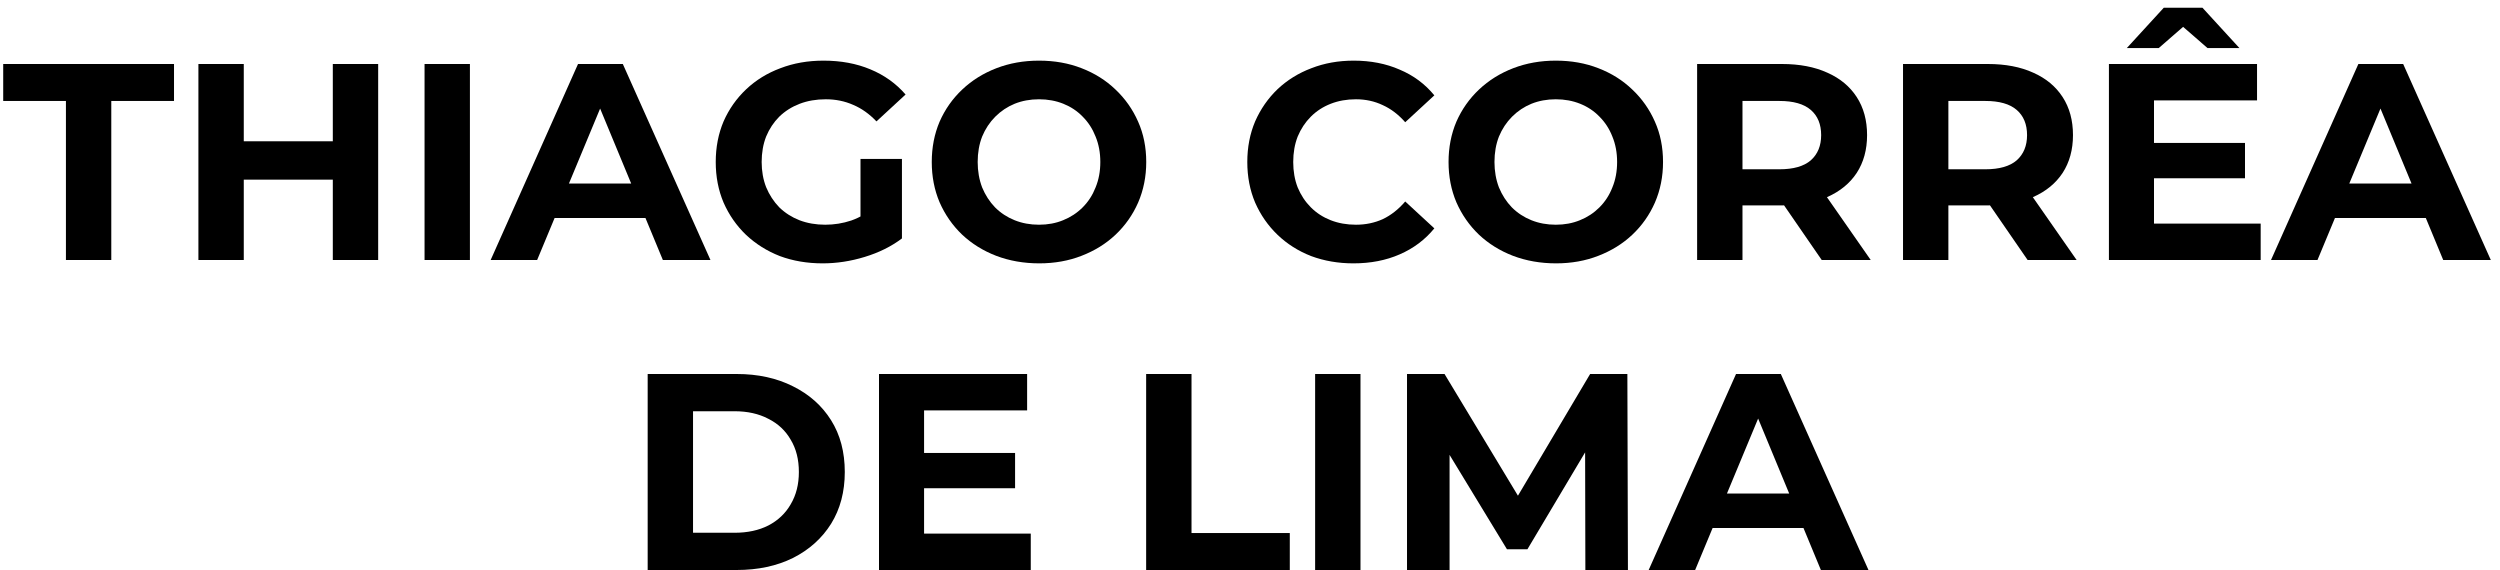 <svg width="250" height="57" viewBox="0 0 250 57" fill="none" xmlns="http://www.w3.org/2000/svg">
<path d="M6.593 26V10.096H0.321V6.4H17.401V10.096H11.129V26H6.593Z" fill="black"/>
<path d="M33.281 6.4H37.817V26H33.281V6.4ZM24.377 26H19.841V6.4H24.377V26ZM33.617 17.964H24.041V14.128H33.617V17.964Z" fill="black"/>
<path d="M42.455 26V6.4H46.991V26H42.455Z" fill="black"/>
<path d="M49.066 26L57.802 6.4H62.282L71.046 26H66.286L59.118 8.696H60.91L53.714 26H49.066ZM53.434 21.8L54.638 18.356H64.718L65.95 21.8H53.434Z" fill="black"/>
<path d="M82.27 26.336C80.721 26.336 79.293 26.093 77.986 25.608C76.698 25.104 75.569 24.395 74.598 23.48C73.646 22.565 72.9 21.492 72.358 20.26C71.836 19.028 71.574 17.675 71.574 16.2C71.574 14.725 71.836 13.372 72.358 12.14C72.9 10.908 73.656 9.835 74.626 8.92C75.597 8.005 76.736 7.305 78.042 6.82C79.349 6.316 80.786 6.064 82.354 6.064C84.09 6.064 85.649 6.353 87.03 6.932C88.43 7.511 89.606 8.351 90.558 9.452L87.646 12.14C86.937 11.393 86.162 10.843 85.322 10.488C84.482 10.115 83.568 9.928 82.578 9.928C81.626 9.928 80.758 10.077 79.974 10.376C79.19 10.675 78.509 11.104 77.93 11.664C77.37 12.224 76.932 12.887 76.614 13.652C76.316 14.417 76.166 15.267 76.166 16.2C76.166 17.115 76.316 17.955 76.614 18.72C76.932 19.485 77.37 20.157 77.93 20.736C78.509 21.296 79.181 21.725 79.946 22.024C80.73 22.323 81.589 22.472 82.522 22.472C83.418 22.472 84.286 22.332 85.126 22.052C85.985 21.753 86.816 21.259 87.618 20.568L90.194 23.844C89.13 24.647 87.889 25.263 86.47 25.692C85.07 26.121 83.67 26.336 82.27 26.336ZM86.05 23.256V15.892H90.194V23.844L86.05 23.256Z" fill="black"/>
<path d="M103.928 26.336C102.378 26.336 100.941 26.084 99.616 25.58C98.309 25.076 97.171 24.367 96.2 23.452C95.248 22.537 94.501 21.464 93.96 20.232C93.437 19 93.176 17.656 93.176 16.2C93.176 14.744 93.437 13.4 93.96 12.168C94.501 10.936 95.257 9.863 96.228 8.948C97.198 8.033 98.337 7.324 99.644 6.82C100.95 6.316 102.369 6.064 103.9 6.064C105.449 6.064 106.868 6.316 108.156 6.82C109.462 7.324 110.592 8.033 111.544 8.948C112.514 9.863 113.27 10.936 113.812 12.168C114.353 13.381 114.624 14.725 114.624 16.2C114.624 17.656 114.353 19.009 113.812 20.26C113.27 21.492 112.514 22.565 111.544 23.48C110.592 24.376 109.462 25.076 108.156 25.58C106.868 26.084 105.458 26.336 103.928 26.336ZM103.9 22.472C104.777 22.472 105.58 22.323 106.308 22.024C107.054 21.725 107.708 21.296 108.268 20.736C108.828 20.176 109.257 19.513 109.556 18.748C109.873 17.983 110.032 17.133 110.032 16.2C110.032 15.267 109.873 14.417 109.556 13.652C109.257 12.887 108.828 12.224 108.268 11.664C107.726 11.104 107.082 10.675 106.336 10.376C105.589 10.077 104.777 9.928 103.9 9.928C103.022 9.928 102.21 10.077 101.464 10.376C100.736 10.675 100.092 11.104 99.532 11.664C98.972 12.224 98.533 12.887 98.216 13.652C97.917 14.417 97.768 15.267 97.768 16.2C97.768 17.115 97.917 17.964 98.216 18.748C98.533 19.513 98.963 20.176 99.504 20.736C100.064 21.296 100.717 21.725 101.464 22.024C102.21 22.323 103.022 22.472 103.9 22.472Z" fill="black"/>
<path d="M135.342 26.336C133.83 26.336 132.421 26.093 131.114 25.608C129.826 25.104 128.706 24.395 127.754 23.48C126.802 22.565 126.056 21.492 125.514 20.26C124.992 19.028 124.73 17.675 124.73 16.2C124.73 14.725 124.992 13.372 125.514 12.14C126.056 10.908 126.802 9.835 127.754 8.92C128.725 8.005 129.854 7.305 131.142 6.82C132.43 6.316 133.84 6.064 135.37 6.064C137.069 6.064 138.6 6.363 139.962 6.96C141.344 7.539 142.501 8.397 143.434 9.536L140.522 12.224C139.85 11.459 139.104 10.889 138.282 10.516C137.461 10.124 136.565 9.928 135.594 9.928C134.68 9.928 133.84 10.077 133.074 10.376C132.309 10.675 131.646 11.104 131.086 11.664C130.526 12.224 130.088 12.887 129.77 13.652C129.472 14.417 129.322 15.267 129.322 16.2C129.322 17.133 129.472 17.983 129.77 18.748C130.088 19.513 130.526 20.176 131.086 20.736C131.646 21.296 132.309 21.725 133.074 22.024C133.84 22.323 134.68 22.472 135.594 22.472C136.565 22.472 137.461 22.285 138.282 21.912C139.104 21.52 139.85 20.932 140.522 20.148L143.434 22.836C142.501 23.975 141.344 24.843 139.962 25.44C138.6 26.037 137.06 26.336 135.342 26.336Z" fill="black"/>
<path d="M155.607 26.336C154.058 26.336 152.621 26.084 151.295 25.58C149.989 25.076 148.85 24.367 147.879 23.452C146.927 22.537 146.181 21.464 145.639 20.232C145.117 19 144.855 17.656 144.855 16.2C144.855 14.744 145.117 13.4 145.639 12.168C146.181 10.936 146.937 9.863 147.907 8.948C148.878 8.033 150.017 7.324 151.323 6.82C152.63 6.316 154.049 6.064 155.579 6.064C157.129 6.064 158.547 6.316 159.835 6.82C161.142 7.324 162.271 8.033 163.223 8.948C164.194 9.863 164.95 10.936 165.491 12.168C166.033 13.381 166.303 14.725 166.303 16.2C166.303 17.656 166.033 19.009 165.491 20.26C164.95 21.492 164.194 22.565 163.223 23.48C162.271 24.376 161.142 25.076 159.835 25.58C158.547 26.084 157.138 26.336 155.607 26.336ZM155.579 22.472C156.457 22.472 157.259 22.323 157.987 22.024C158.734 21.725 159.387 21.296 159.947 20.736C160.507 20.176 160.937 19.513 161.235 18.748C161.553 17.983 161.711 17.133 161.711 16.2C161.711 15.267 161.553 14.417 161.235 13.652C160.937 12.887 160.507 12.224 159.947 11.664C159.406 11.104 158.762 10.675 158.015 10.376C157.269 10.077 156.457 9.928 155.579 9.928C154.702 9.928 153.89 10.077 153.143 10.376C152.415 10.675 151.771 11.104 151.211 11.664C150.651 12.224 150.213 12.887 149.895 13.652C149.597 14.417 149.447 15.267 149.447 16.2C149.447 17.115 149.597 17.964 149.895 18.748C150.213 19.513 150.642 20.176 151.183 20.736C151.743 21.296 152.397 21.725 153.143 22.024C153.89 22.323 154.702 22.472 155.579 22.472Z" fill="black"/>
<path d="M169.712 26V6.4H178.196C179.951 6.4 181.463 6.689 182.732 7.268C184.002 7.828 184.982 8.64 185.672 9.704C186.363 10.768 186.708 12.037 186.708 13.512C186.708 14.968 186.363 16.228 185.672 17.292C184.982 18.337 184.002 19.14 182.732 19.7C181.463 20.26 179.951 20.54 178.196 20.54H172.232L174.248 18.552V26H169.712ZM182.172 26L177.272 18.888H182.116L187.072 26H182.172ZM174.248 19.056L172.232 16.928H177.944C179.344 16.928 180.39 16.629 181.08 16.032C181.771 15.416 182.116 14.576 182.116 13.512C182.116 12.429 181.771 11.589 181.08 10.992C180.39 10.395 179.344 10.096 177.944 10.096H172.232L174.248 7.94V19.056Z" fill="black"/>
<path d="M190.302 26V6.4H198.786C200.541 6.4 202.053 6.689 203.322 7.268C204.592 7.828 205.572 8.64 206.262 9.704C206.953 10.768 207.298 12.037 207.298 13.512C207.298 14.968 206.953 16.228 206.262 17.292C205.572 18.337 204.592 19.14 203.322 19.7C202.053 20.26 200.541 20.54 198.786 20.54H192.822L194.838 18.552V26H190.302ZM202.762 26L197.862 18.888H202.706L207.662 26H202.762ZM194.838 19.056L192.822 16.928H198.534C199.934 16.928 200.98 16.629 201.67 16.032C202.361 15.416 202.706 14.576 202.706 13.512C202.706 12.429 202.361 11.589 201.67 10.992C200.98 10.395 199.934 10.096 198.534 10.096H192.822L194.838 7.94V19.056Z" fill="black"/>
<path d="M215.064 14.296H224.5V17.824H215.064V14.296ZM215.4 22.36H226.068V26H210.892V6.4H225.704V10.04H215.4V22.36ZM212.684 4.804L216.38 0.772H220.244L223.94 4.804H220.748L216.884 1.444H219.74L215.876 4.804H212.684Z" fill="black"/>
<path d="M227.101 26L235.837 6.4H240.317L249.081 26H244.321L237.153 8.696H238.945L231.749 26H227.101ZM231.469 21.8L232.673 18.356H242.753L243.985 21.8H231.469Z" fill="black"/>
<path d="M64.767 57V37.4H73.671C75.799 37.4 77.675 37.811 79.299 38.632C80.923 39.435 82.192 40.564 83.107 42.02C84.022 43.476 84.479 45.203 84.479 47.2C84.479 49.179 84.022 50.905 83.107 52.38C82.192 53.836 80.923 54.975 79.299 55.796C77.675 56.599 75.799 57 73.671 57H64.767ZM69.303 53.276H73.447C74.754 53.276 75.883 53.033 76.835 52.548C77.806 52.044 78.552 51.335 79.075 50.42C79.617 49.505 79.887 48.432 79.887 47.2C79.887 45.949 79.617 44.876 79.075 43.98C78.552 43.065 77.806 42.365 76.835 41.88C75.883 41.376 74.754 41.124 73.447 41.124H69.303V53.276Z" fill="black"/>
<path d="M92.072 45.296H101.508V48.824H92.072V45.296ZM92.408 53.36H103.076V57H87.9V37.4H102.712V41.04H92.408V53.36Z" fill="black"/>
<path d="M114.615 57V37.4H119.151V53.304H128.979V57H114.615Z" fill="black"/>
<path d="M131.513 57V37.4H136.049V57H131.513Z" fill="black"/>
<path d="M140.701 57V37.4H144.453L152.797 51.232H150.809L159.013 37.4H162.737L162.793 57H158.537L158.509 43.924H159.293L152.741 54.928H150.697L144.005 43.924H144.957V57H140.701Z" fill="black"/>
<path d="M164.867 57L173.603 37.4H178.083L186.847 57H182.087L174.919 39.696H176.711L169.515 57H164.867ZM169.235 52.8L170.439 49.356H180.519L181.751 52.8H169.235Z" fill="black"/>
</svg>
